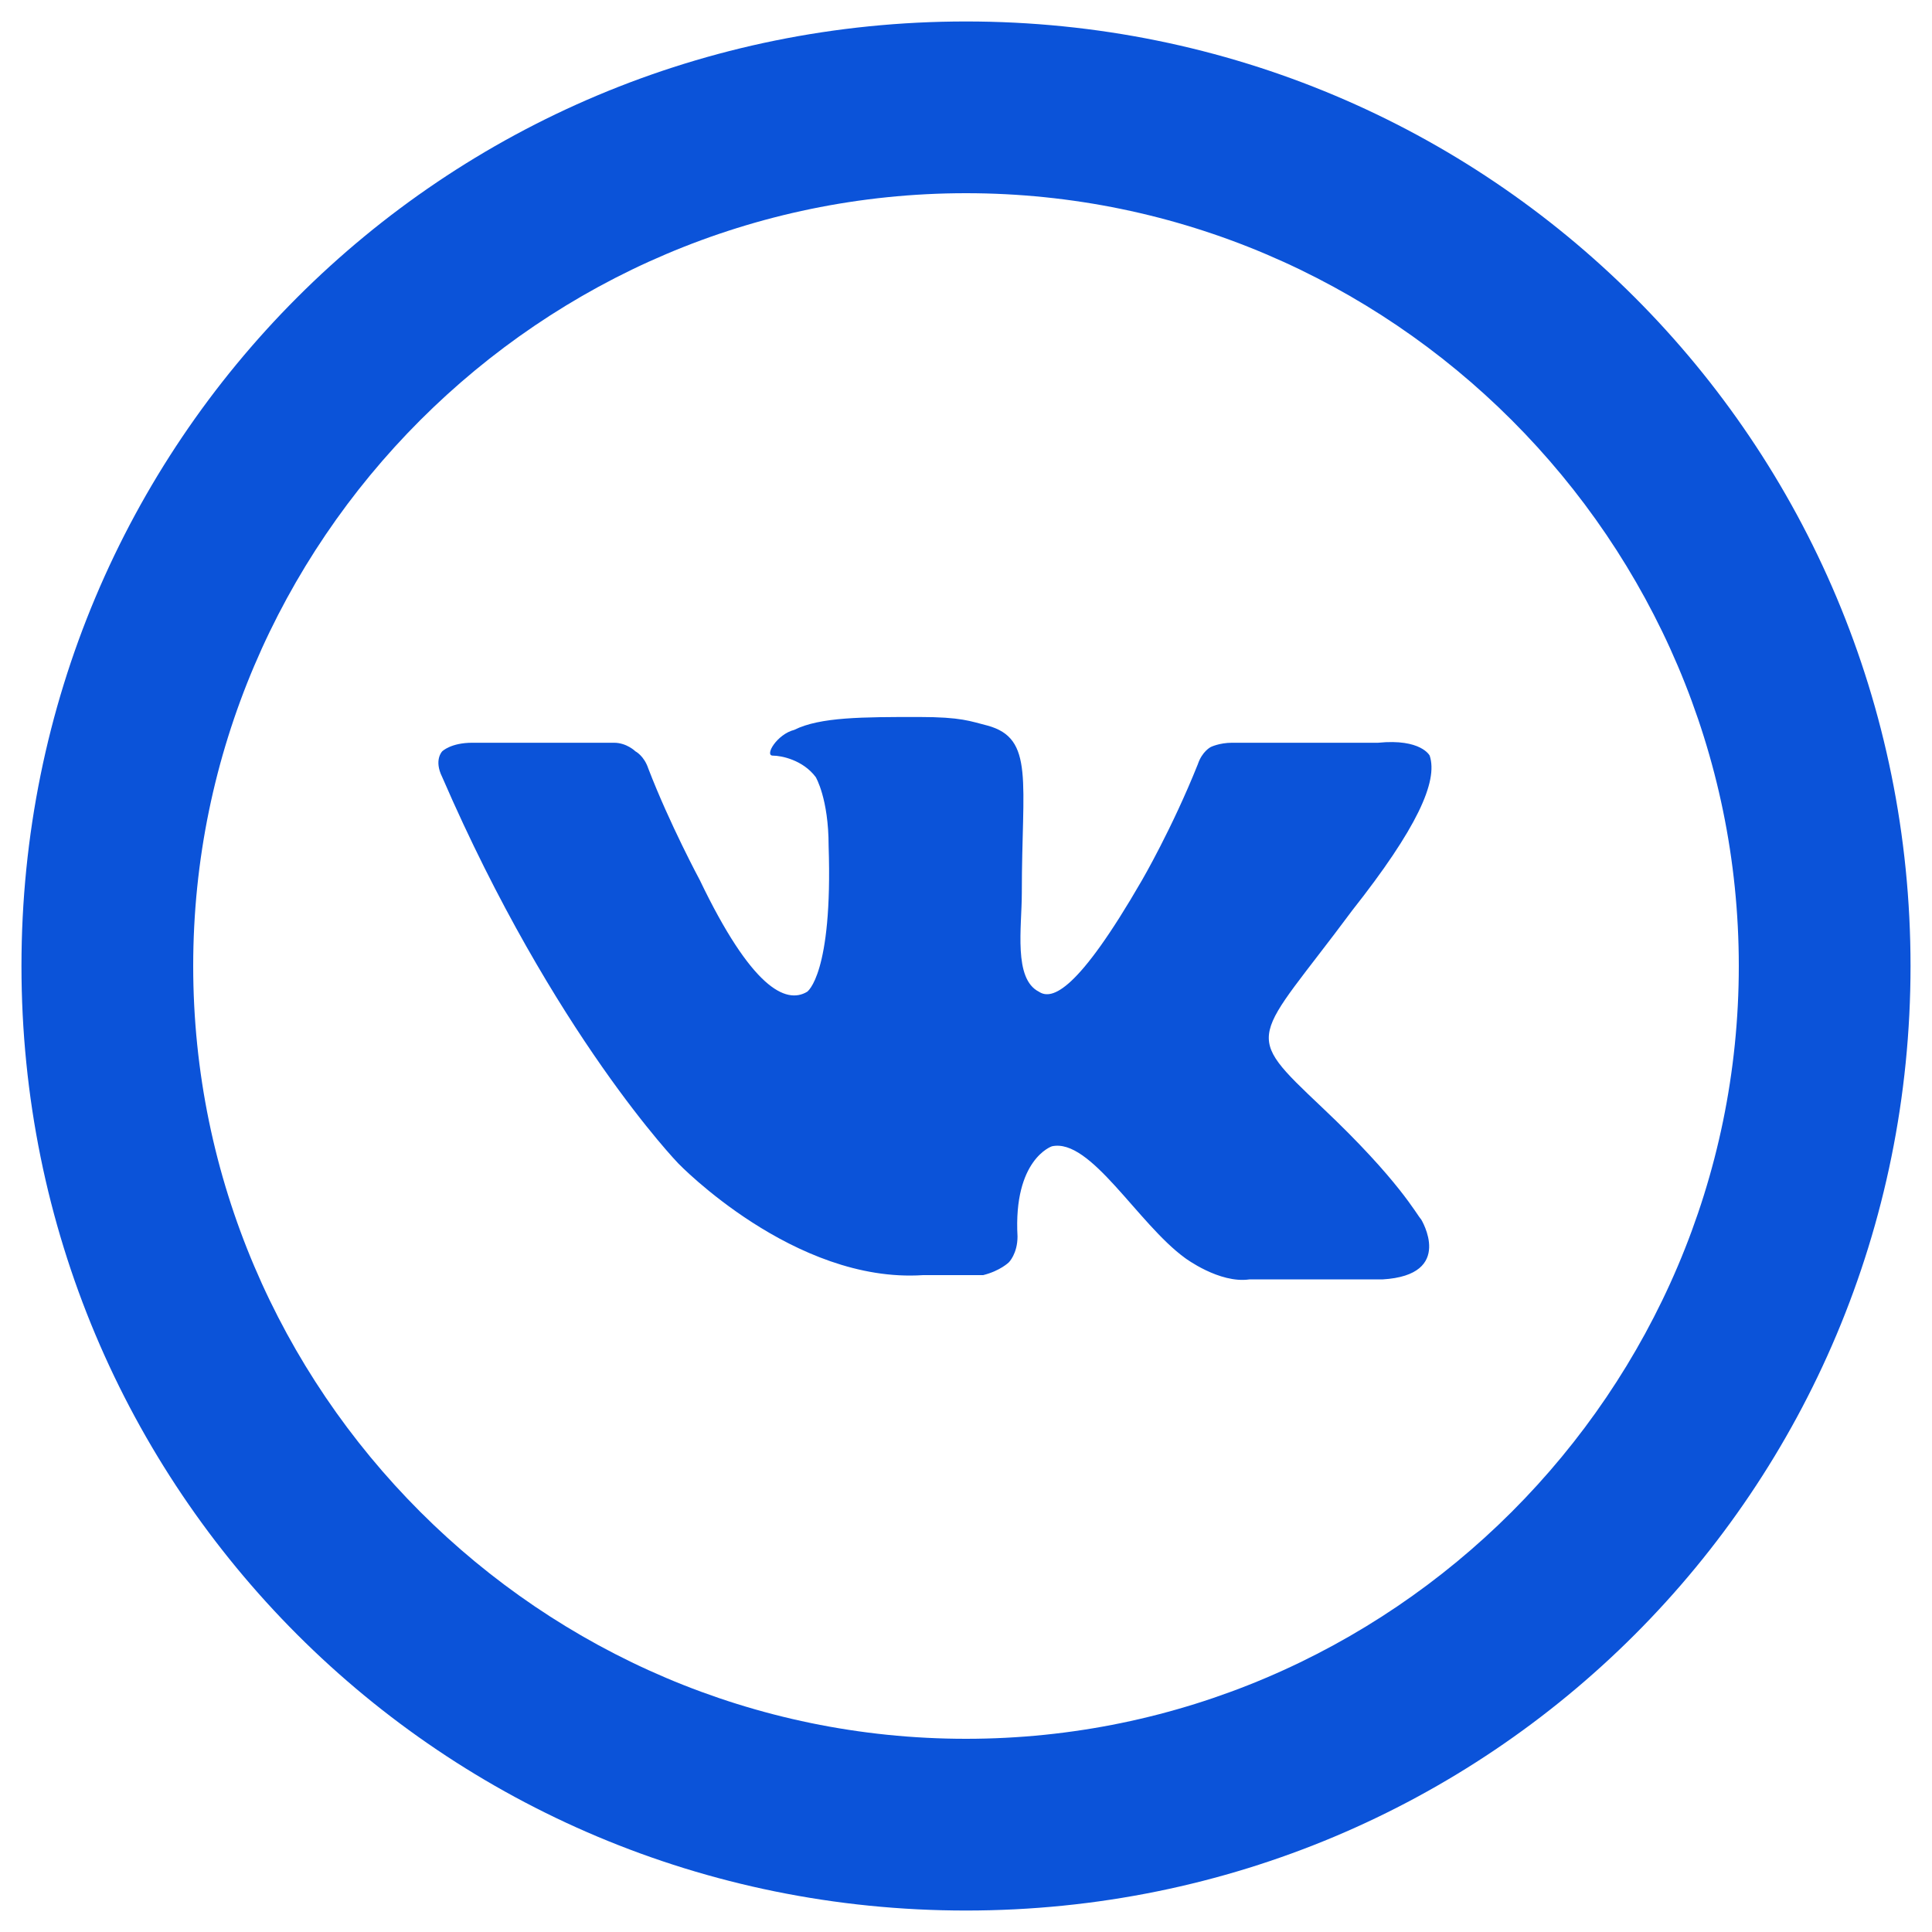 <?xml version="1.0" encoding="utf-8"?>
<!-- Generator: Adobe Illustrator 17.1.0, SVG Export Plug-In . SVG Version: 6.00 Build 0)  -->
<!DOCTYPE svg PUBLIC "-//W3C//DTD SVG 1.1//EN" "http://www.w3.org/Graphics/SVG/1.1/DTD/svg11.dtd">
<svg version="1.1" id="Layer_1" xmlns:x="http://ns.adobe.com/Extensibility/1.0/" xmlns:i="http://ns.adobe.com/AdobeIllustrator/10.0/" xmlns:graph="http://ns.adobe.com/Graphs/1.0/"
	 xmlns="http://www.w3.org/2000/svg" xmlns:xlink="http://www.w3.org/1999/xlink" x="0px" y="0px" width="45px" height="45px"
	 viewBox="0 0 45 45" enable-background="new 0 0 45 45" xml:space="preserve">
<path fill="#0B53D9" d="M31.5,21.2c-2.3,3.1-2.6,2.8-0.7,4.6c1.8,1.7,2.2,2.5,2.3,2.6c0,0,0.8,1.3-0.9,1.4l-3.1,0
	c-0.7,0.1-1.5-0.5-1.5-0.5c-1.1-0.8-2.2-2.8-3.1-2.6c0,0-0.9,0.3-0.8,2.1c0,0.4-0.2,0.6-0.2,0.6s-0.2,0.2-0.6,0.3h-1.4
	c-3,0.2-5.7-2.6-5.7-2.6s-2.9-3-5.5-9c-0.2-0.4,0-0.6,0-0.6s0.2-0.2,0.7-0.2l3.3,0c0.3,0,0.5,0.2,0.5,0.2s0.2,0.1,0.3,0.4
	c0.5,1.3,1.2,2.6,1.2,2.6c1.2,2.5,2,2.9,2.5,2.6c0,0,0.6-0.4,0.5-3.4c0-1.1-0.3-1.6-0.3-1.6c-0.3-0.4-0.8-0.5-1-0.5
	c-0.2,0,0.1-0.5,0.5-0.6c0.6-0.3,1.6-0.3,2.9-0.3c1,0,1.2,0.1,1.6,0.2c1.1,0.3,0.8,1.3,0.8,3.9c0,0.8-0.2,2,0.4,2.3
	c0.3,0.2,0.9,0,2.4-2.6c0,0,0.7-1.2,1.3-2.7c0.1-0.3,0.3-0.4,0.3-0.4s0.2-0.1,0.5-0.1l3.4,0c1-0.1,1.2,0.3,1.2,0.3
	C33.5,18.2,33,19.3,31.5,21.2z"/>
<g>
	<g>
		<path fill="#0B53D9" d="M22.5,4.5c9.9,0,18,8.1,18,18s-8.1,18-18,18s-18-8.1-18-18S12.6,4.5,22.5,4.5 M22.5,0.5
			c-12.2,0-22,9.8-22,22s9.8,22,22,22s22-9.8,22-22S34.7,0.5,22.5,0.5L22.5,0.5z"/>
	</g>
</g>
</svg>
